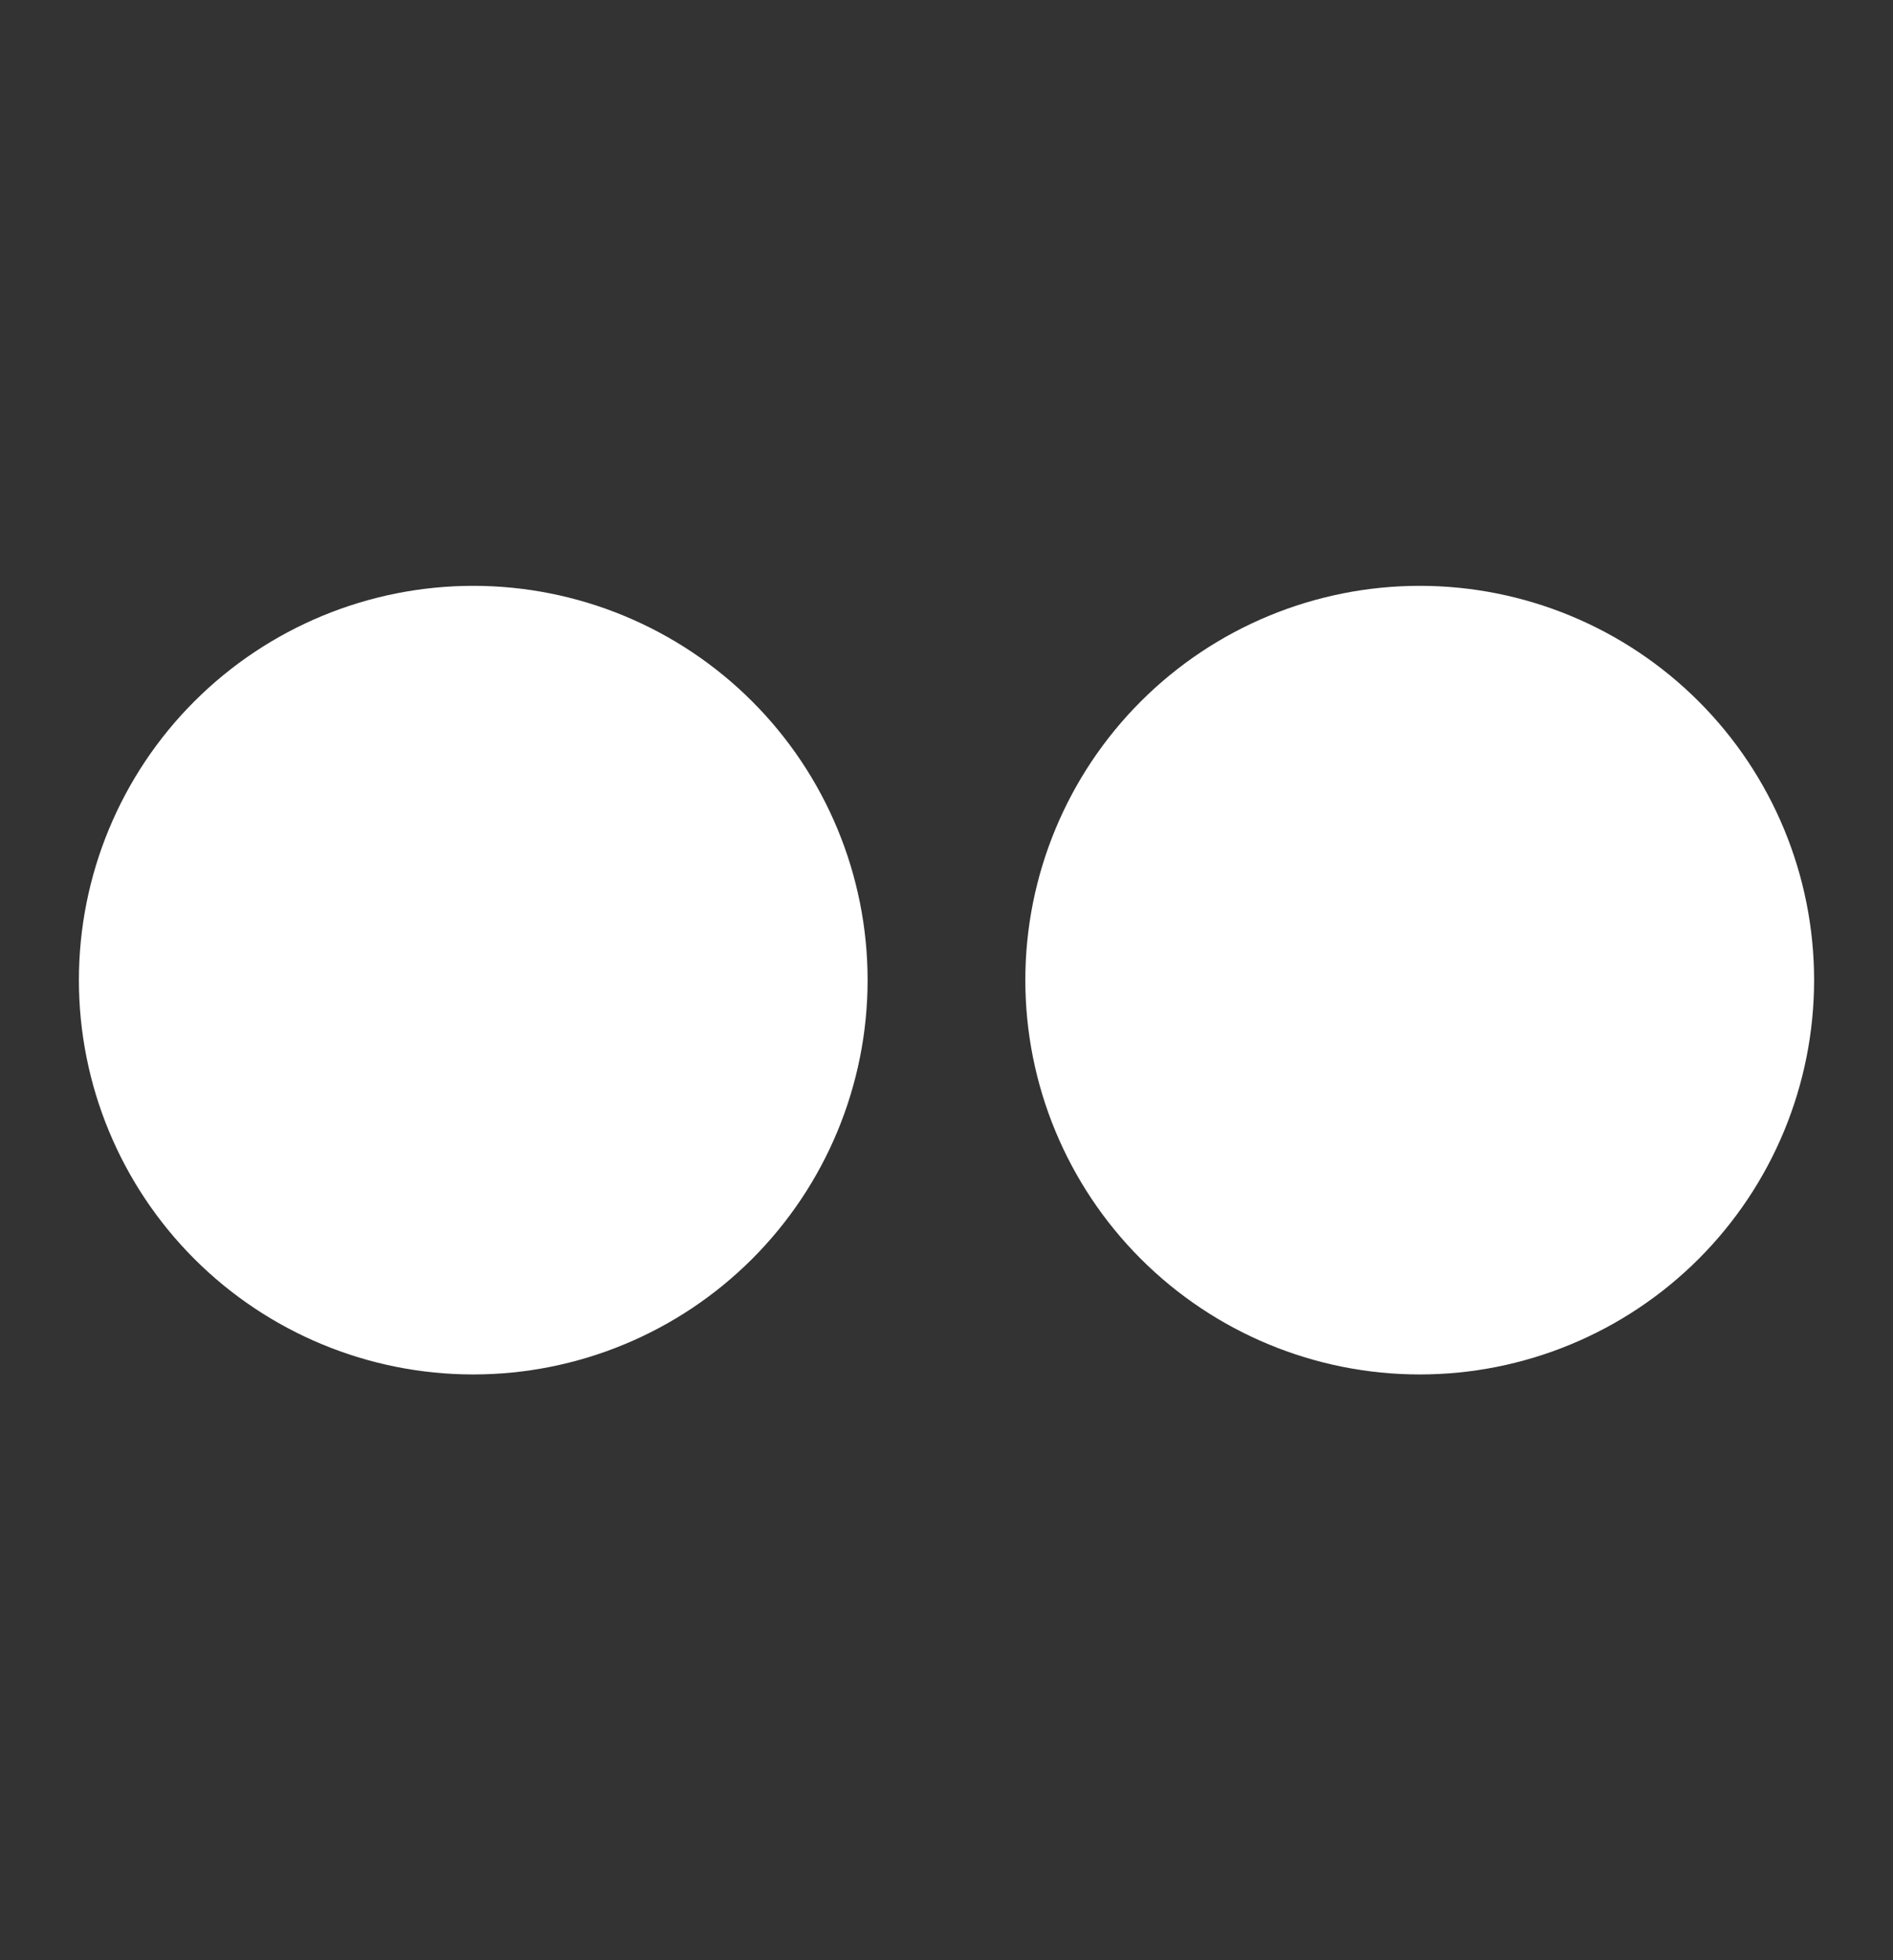 <svg xmlns="http://www.w3.org/2000/svg" width="28" height="29" viewBox="0 0 28 29" fill="none">
  <rect x="0" y="0" width="28" height="29" fill="#333333" stroke="none"/>
  <path d="M12.833 14.5C12.833 16.047 12.219 17.531 11.125 18.625C10.031 19.719 8.547 20.334 7 20.334C5.453 20.334 3.969 19.719 2.875 18.625C1.781 17.531 1.167 16.047 1.167 14.5C1.167 12.953 1.781 11.47 2.875 10.376C3.969 9.282 5.453 8.667 7 8.667C8.547 8.667 10.031 9.282 11.125 10.376C12.219 11.47 12.833 12.953 12.833 14.5ZM26.833 14.5C26.833 16.047 26.219 17.531 25.125 18.625C24.031 19.719 22.547 20.334 21 20.334C19.453 20.334 17.969 19.719 16.875 18.625C15.781 17.531 15.166 16.047 15.166 14.5C15.166 12.953 15.781 11.47 16.875 10.376C17.969 9.282 19.453 8.667 21 8.667C22.547 8.667 24.031 9.282 25.125 10.376C26.219 11.47 26.833 12.953 26.833 14.5Z" fill="white" />
</svg>